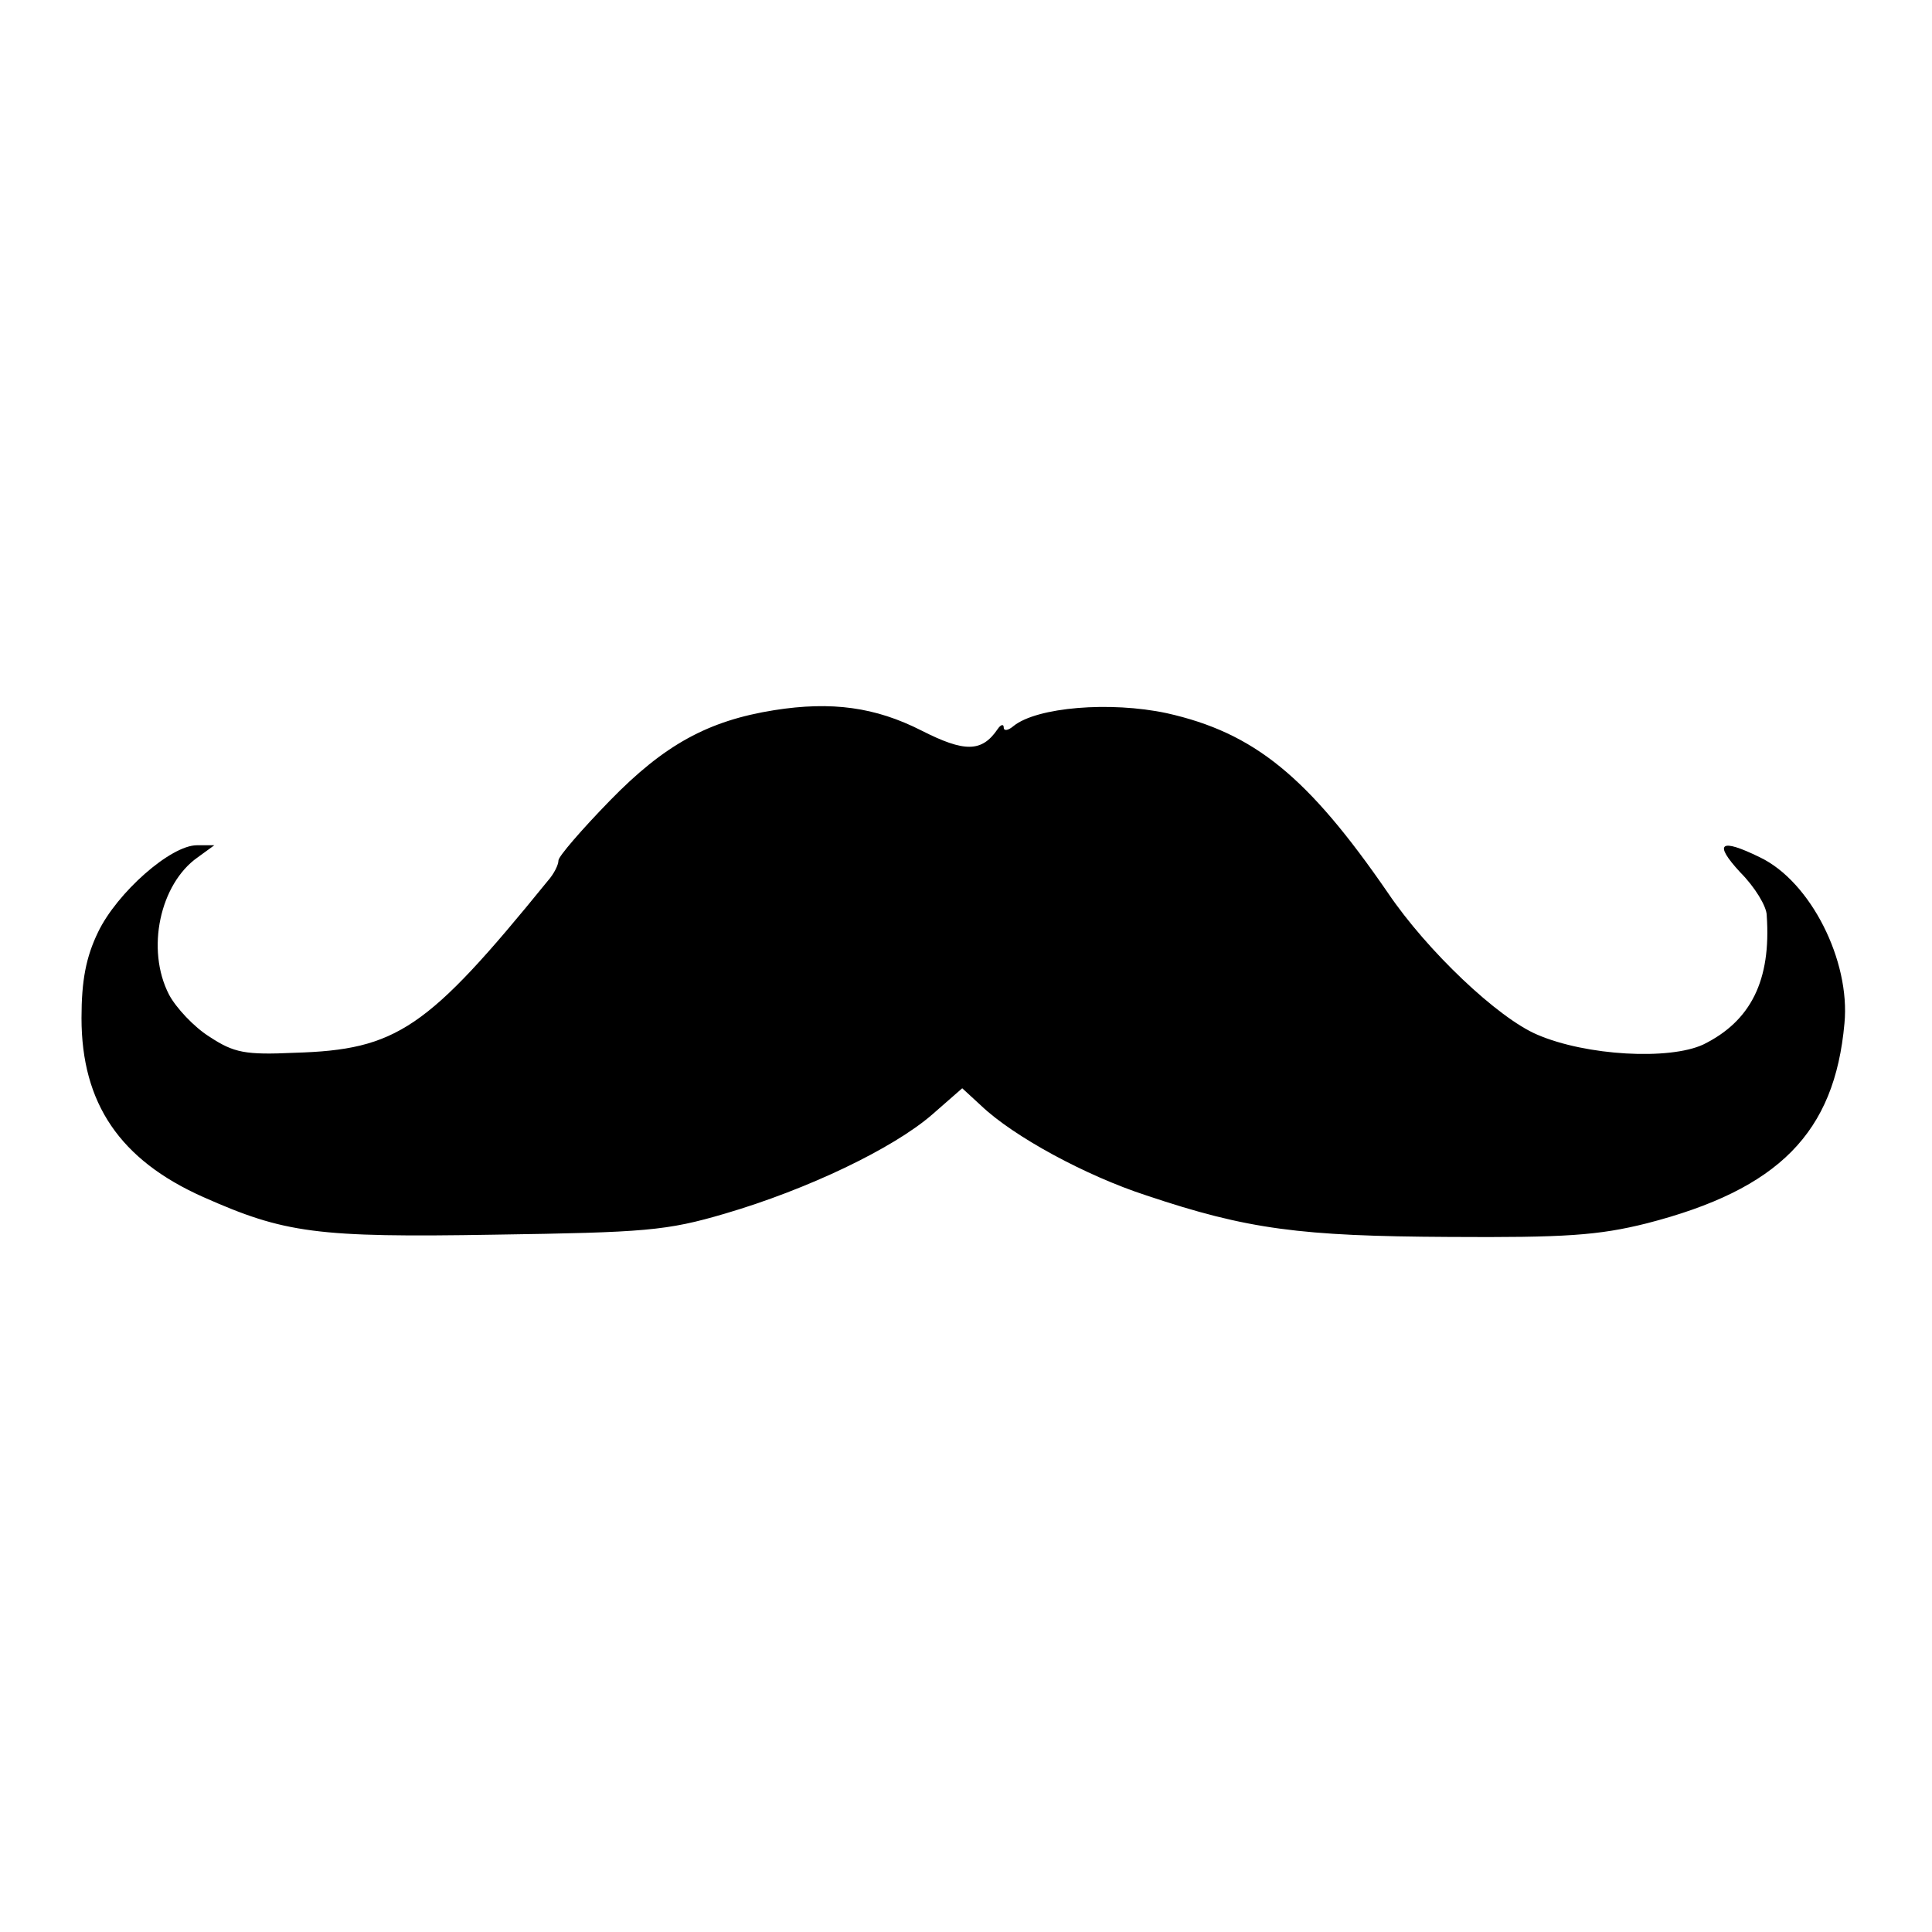 <?xml version="1.0" standalone="no"?>
<!DOCTYPE svg PUBLIC "-//W3C//DTD SVG 20010904//EN"
 "http://www.w3.org/TR/2001/REC-SVG-20010904/DTD/svg10.dtd">
<svg version="1.0" xmlns="http://www.w3.org/2000/svg"
 width="256pt" height="256pt" viewBox="0 0 256 256"
 preserveAspectRatio="xMidYMid meet">
<g transform="translate(0,256) scale(0.1,-0.1)"
fill="#000000" stroke="none">
<path d="M1026 1619 c-88 -14 -146 -46 -218 -120 -38 -39 -68 -74 -68 -79 0
-6 -6 -18 -14 -27 -160 -197 -200 -224 -336 -228 -65 -3 -80 0 -112 21 -21 13
-45 39 -54 56 -31 60 -12 147 38 182 l22 16 -23 0 c-35 0 -106 -63 -131 -115
-16 -33 -22 -64 -22 -114 0 -113 51 -188 161 -237 108 -48 150 -54 386 -50
200 3 228 5 306 28 109 32 222 86 274 131 l40 35 25 -23 c43 -41 139 -93 219
-119 134 -45 204 -54 401 -55 154 -1 198 2 262 18 175 45 249 120 262 265 8
83 -45 188 -112 220 -53 26 -62 19 -26 -20 19 -19 35 -45 35 -57 6 -86 -21
-140 -84 -171 -45 -21 -155 -15 -220 13 -52 22 -146 111 -198 188 -106 154
-177 212 -293 238 -75 16 -172 8 -203 -17 -7 -6 -13 -7 -13 -2 0 5 -4 4 -8 -2
-21 -31 -44 -31 -101 -2 -61 31 -119 39 -195 27z"/>
</g>
</svg>
